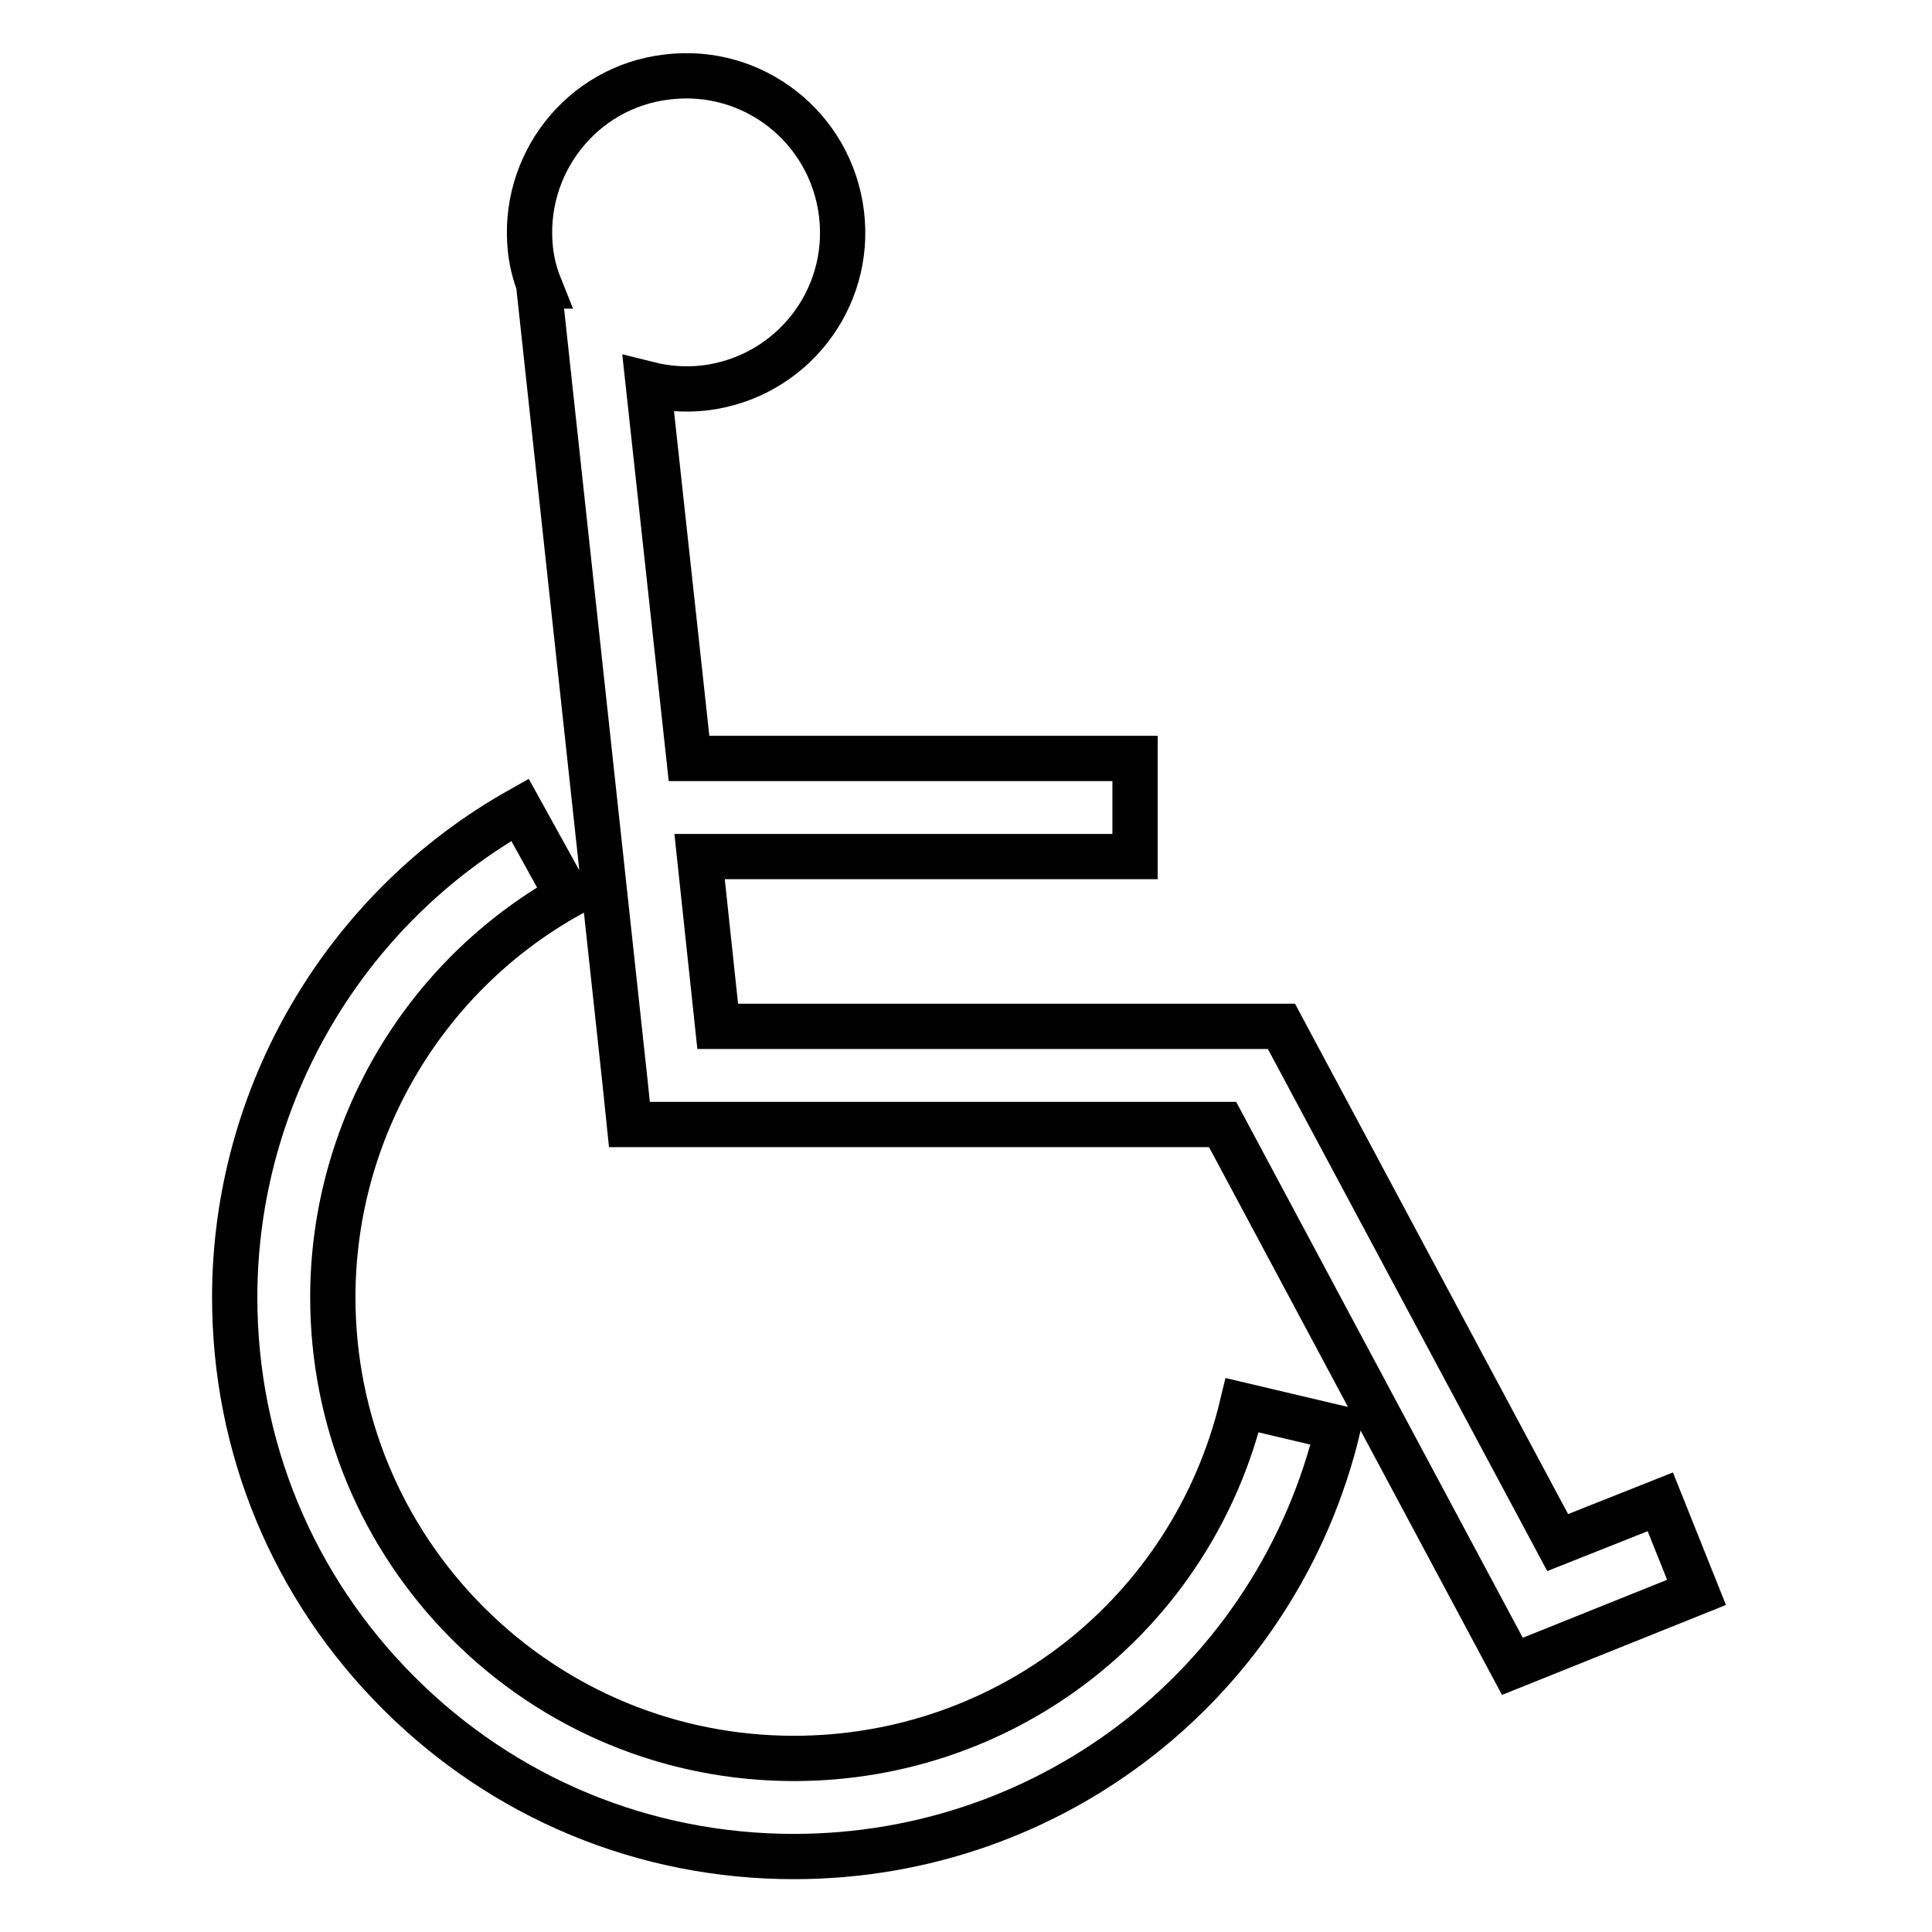 <?xml version="1.0" encoding="utf-8"?>
<!-- Svg Vector Icons : http://www.onlinewebfonts.com/icon -->
<!DOCTYPE svg PUBLIC "-//W3C//DTD SVG 1.1//EN" "http://www.w3.org/Graphics/SVG/1.1/DTD/svg11.dtd">
<svg version="1.1" xmlns="http://www.w3.org/2000/svg" xmlns:xlink="http://www.w3.org/1999/xlink" x="0px" y="0px" viewBox="0 0 256 256" enable-background="new 0 0 256 256" xml:space="preserve">
<g> <path stroke-width="6" fill-opacity="0" stroke="#000000"  d="M68.9,107.3c-23.3,13.1-37.8,37.9-37.8,64.6c0,19.8,7.7,38.4,21.7,52.4c14,14,32.6,21.7,52.4,21.7 c34.4,0,64.1-23.4,72.1-56.8l-12.7-3c-6.6,27.5-31,46.8-59.4,46.8c-16.3,0-31.7-6.4-43.2-17.9c-11.5-11.5-17.9-26.9-17.9-43.2 c0-22,11.9-42.4,31.1-53.2L68.9,107.3L68.9,107.3z M220,199l-13.6,5.4L169.8,136H95.1l-2.4-22.5l57.7,0l0-13l-59.1,0l-5.4-49.6 c2.4,0.6,4.9,0.8,7.5,0.5c11.4-1.4,19.5-11.7,18.1-23.1c-1.4-11.4-11.7-19.5-23.1-18.1C77.1,11.5,69,21.8,70.3,33.2 c0.2,1.7,0.6,3.2,1.2,4.7l-0.1,0l11.4,105.3l0.6,5.8H162l38.4,71.8l24.4-9.8L220,199L220,199z"/></g>
</svg>